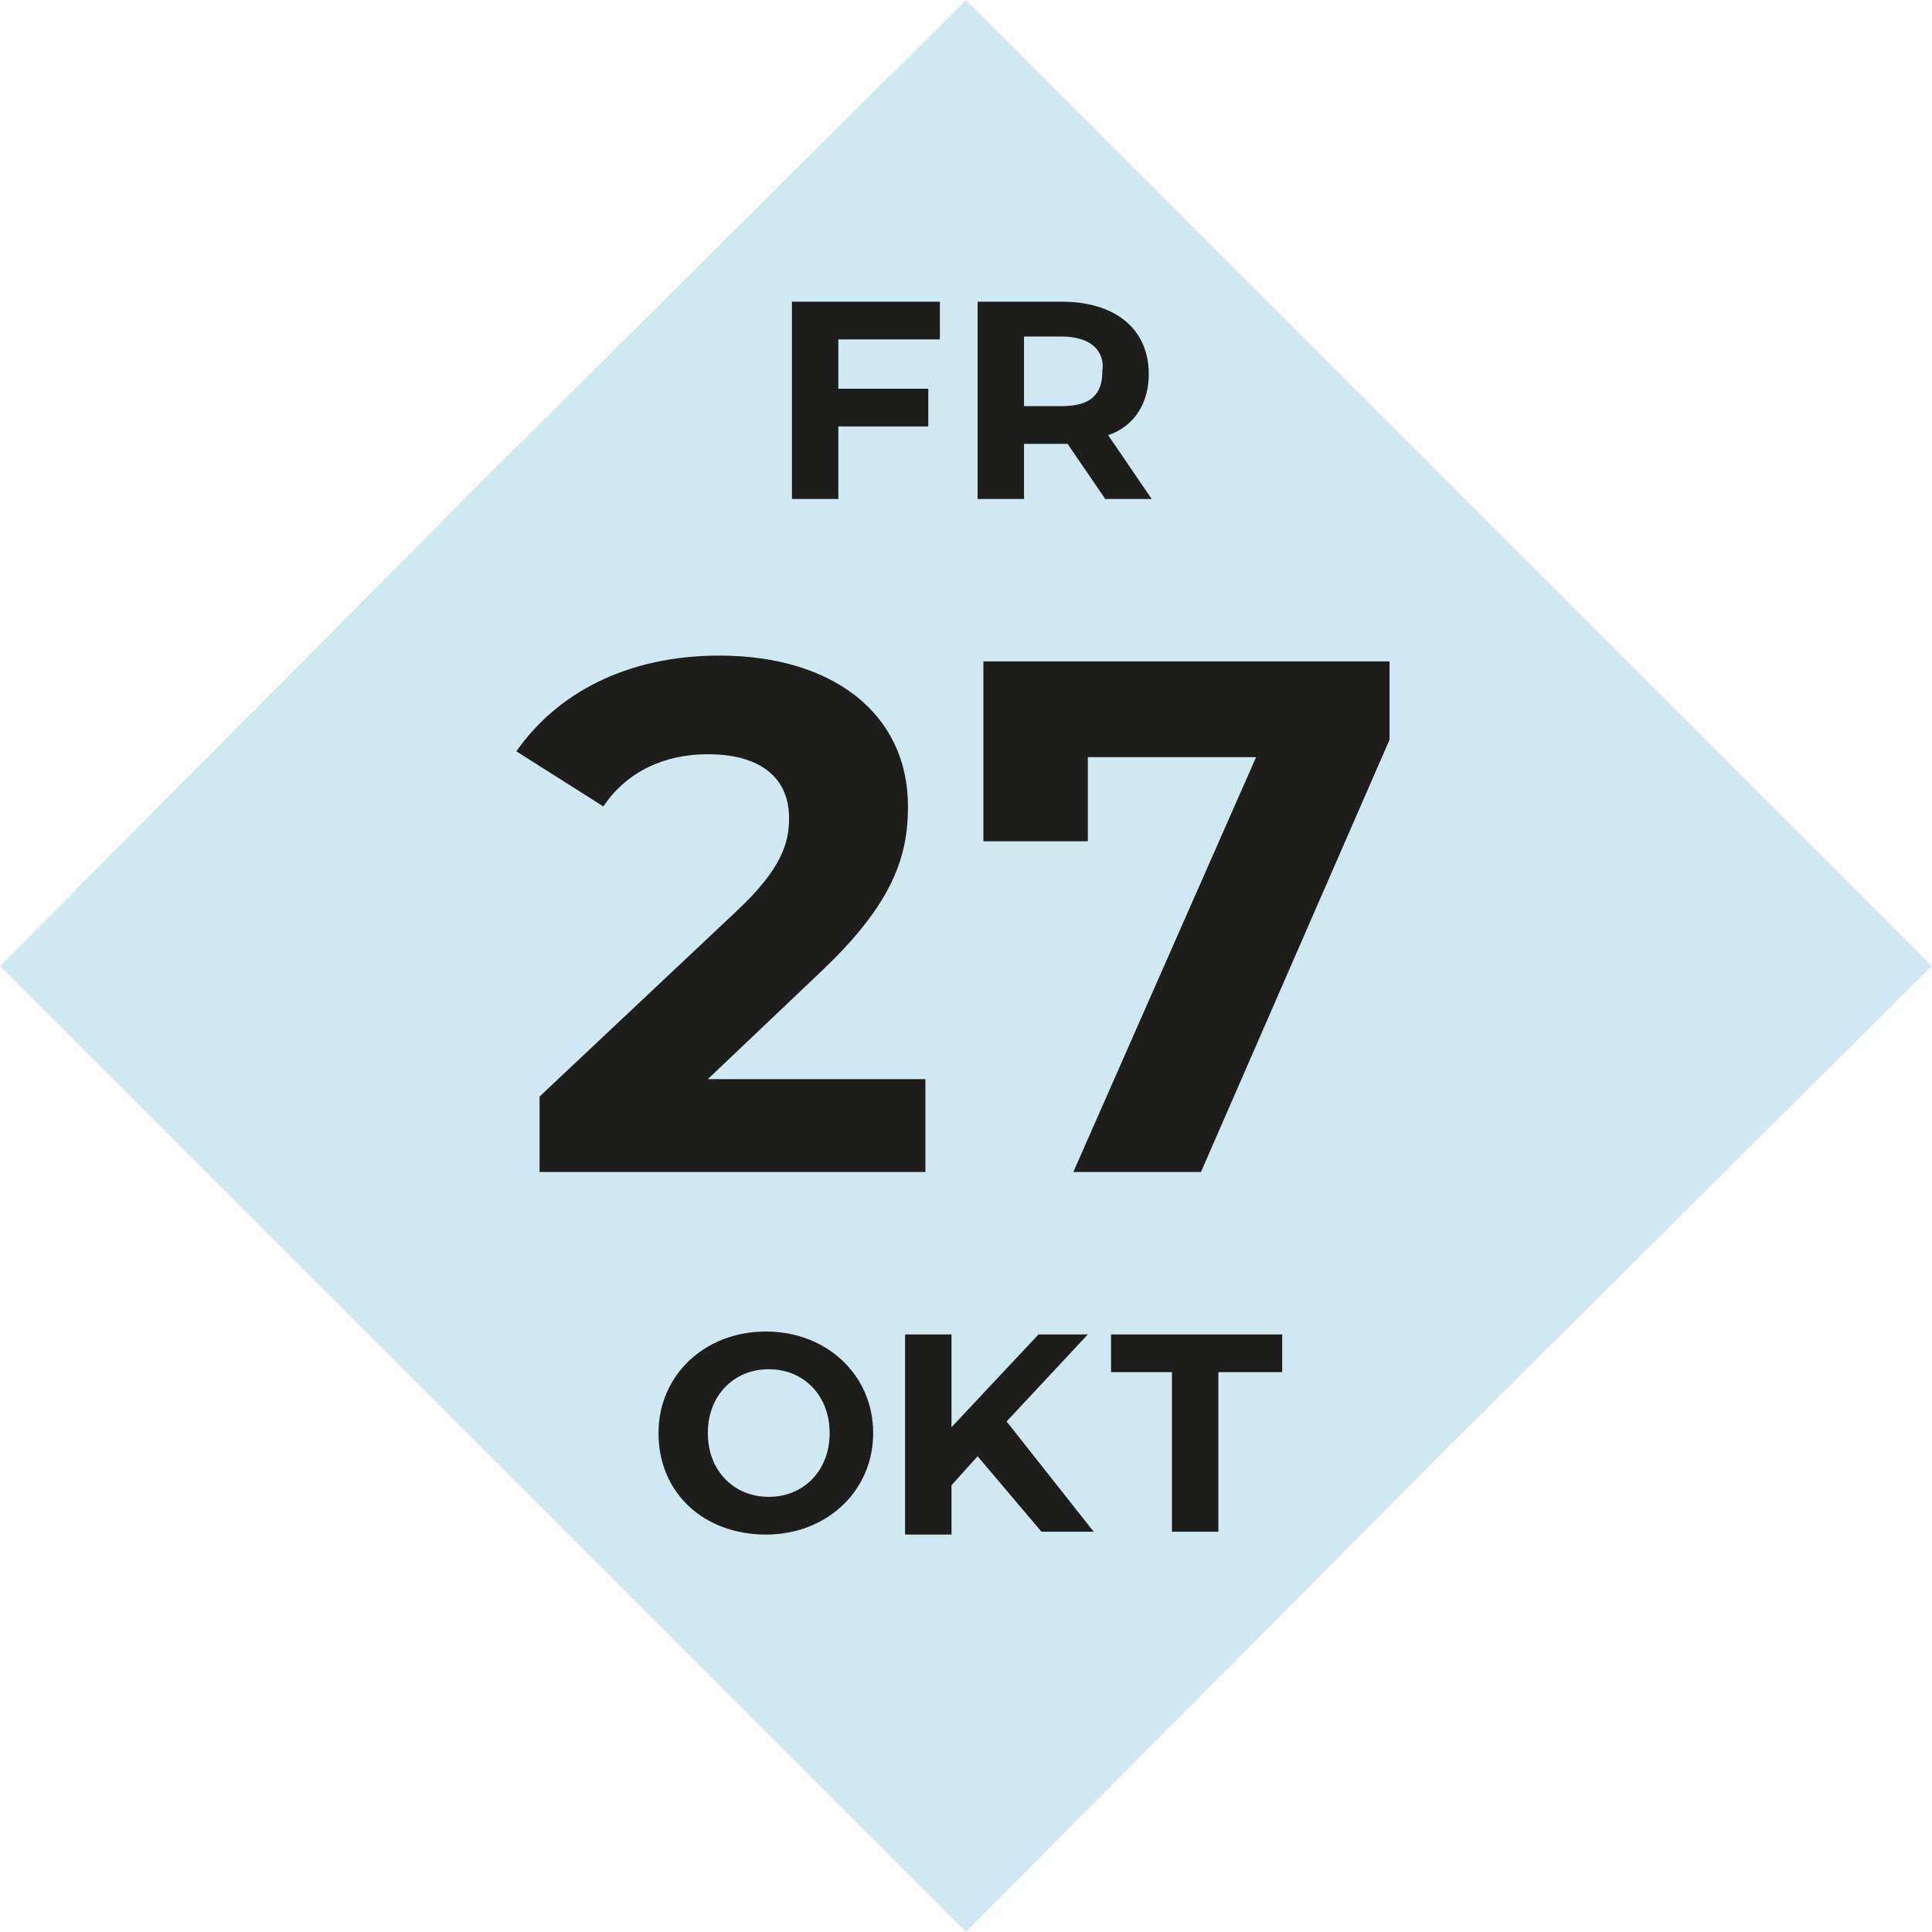 <?xml version="1.0" encoding="UTF-8"?>
<!-- Generator: Adobe Illustrator 27.5.0, SVG Export Plug-In . SVG Version: 6.00 Build 0)  -->
<svg xmlns="http://www.w3.org/2000/svg" xmlns:xlink="http://www.w3.org/1999/xlink" version="1.1" id="Ebene_2_00000012447348372225259490000007131789624028891799_" x="0px" y="0px" viewBox="0 0 66.6 66.6" style="enable-background:new 0 0 66.6 66.6;" xml:space="preserve">
<style type="text/css">
	.st0{fill:#D0E8F2;}
	.st1{enable-background:new    ;}
	.st2{fill:#1D1D1B;}
</style>
<g id="Infos">
	<polygon class="st0" points="49.9,16.6 33.3,0 16.6,16.6 0,33.3 16.6,49.9 33.3,66.6 49.9,49.9 66.6,33.3  "></polygon>
	<g class="st1">
		<path class="st2" d="M31.9,37.1v3.3H18.6v-2.6l6.8-6.4c1.6-1.5,1.8-2.4,1.8-3.2c0-1.4-1-2.2-2.8-2.2c-1.5,0-2.8,0.6-3.6,1.8    l-3-1.9c1.4-2,3.8-3.3,7-3.3c3.9,0,6.5,2,6.5,5.2c0,1.7-0.5,3.3-2.9,5.6l-4,3.8H31.9z"></path>
	</g>
	<g class="st1">
		<path class="st2" d="M47.9,22.9v2.6l-6.5,14.9H37l6.3-14.3h-5.8V29h-3.6v-6.2H47.9z"></path>
	</g>
	<g class="st1">
		<path class="st2" d="M22.7,49.4c0-2,1.6-3.5,3.7-3.5c2.1,0,3.7,1.5,3.7,3.5c0,2-1.6,3.5-3.7,3.5C24.3,52.9,22.7,51.5,22.7,49.4z     M28.6,49.4c0-1.3-0.9-2.2-2.1-2.2c-1.2,0-2.1,0.9-2.1,2.2c0,1.3,0.9,2.2,2.1,2.2C27.7,51.6,28.6,50.7,28.6,49.4z"></path>
	</g>
	<g class="st1">
		<path class="st2" d="M33.7,50.2l-0.9,1v1.7h-1.6V46h1.6v3.2l3-3.2h1.7l-2.8,3l3,3.8h-1.8L33.7,50.2z"></path>
	</g>
	<g class="st1">
		<path class="st2" d="M40.5,47.3h-2.2V46h5.9v1.3H42v5.5h-1.6V47.3z"></path>
	</g>
	<g class="st1">
		<path class="st2" d="M28.9,11.6v1.8H32v1.3h-3.1v2.5h-1.6v-6.8h5.1v1.3H28.9z"></path>
		<path class="st2" d="M38.1,17.2l-1.3-1.9h-0.1h-1.4v1.9h-1.6v-6.8h2.9c1.8,0,3,0.9,3,2.5c0,1-0.5,1.8-1.4,2.1l1.5,2.2H38.1z     M36.6,11.6h-1.3V14h1.3c1,0,1.4-0.4,1.4-1.2C38.1,12.1,37.6,11.6,36.6,11.6z"></path>
	</g>
</g>
</svg>
